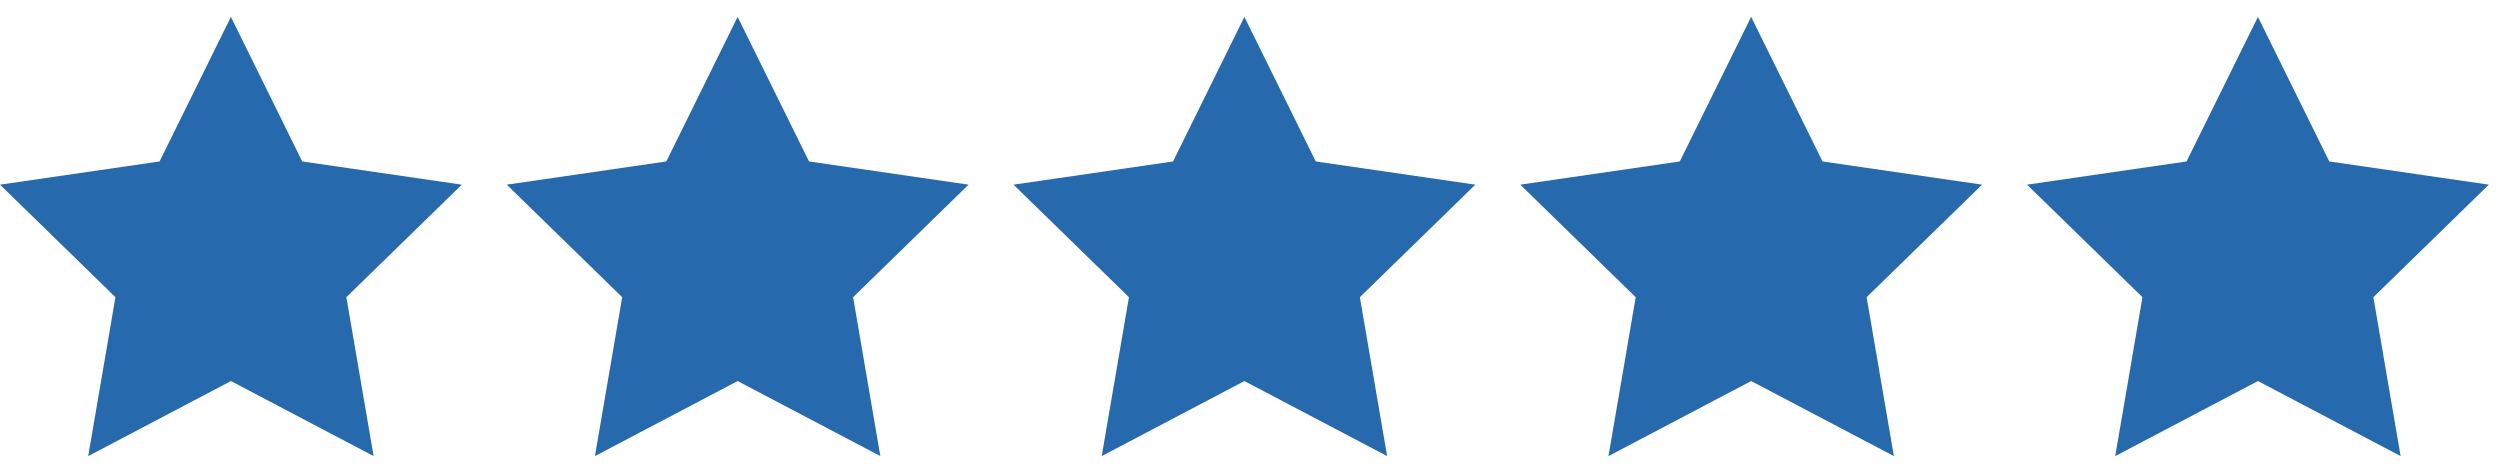 <svg width="74" height="14" viewBox="0 0 74 14" fill="none" xmlns="http://www.w3.org/2000/svg">
<g clip-path="url(#clip0_2906_118314)">
<g clip-path="url(#clip1_2906_118314)">
<path d="M6.835 0.5L8.946 4.779L13.669 5.466L10.252 8.797L11.059 13.5L6.835 11.279L2.611 13.5L3.417 8.797L0 5.466L4.723 4.779L6.835 0.5Z" fill="#2669AD"/>
</g>
<g clip-path="url(#clip2_2906_118314)">
<path d="M21.834 0.5L23.947 4.779L28.669 5.466L25.252 8.797L26.058 13.5L21.834 11.279L17.61 13.5L18.417 8.797L15 5.466L19.723 4.779L21.834 0.5Z" fill="#2669AD"/>
</g>
<g clip-path="url(#clip3_2906_118314)">
<path d="M36.834 0.5L38.947 4.779L43.669 5.466L40.252 8.797L41.059 13.5L36.834 11.279L32.611 13.5L33.417 8.797L30 5.466L34.722 4.779L36.834 0.5Z" fill="#2669AD"/>
</g>
<g clip-path="url(#clip4_2906_118314)">
<path d="M51.834 0.5L53.947 4.779L58.669 5.466L55.252 8.797L56.059 13.5L51.834 11.279L47.611 13.5L48.417 8.797L45 5.466L49.722 4.779L51.834 0.5Z" fill="#2669AD"/>
</g>
<g clip-path="url(#clip5_2906_118314)">
<path d="M66.835 0.5L68.947 4.779L73.669 5.466L70.252 8.797L71.058 13.5L66.835 11.279L62.611 13.5L63.417 8.797L60 5.466L64.722 4.779L66.835 0.5Z" fill="#2669AD"/>
</g>
</g>
<defs>
<clipPath id="clip0_2906_118314">
<rect width="74" height="14" fill="white"/>
</clipPath>
<clipPath id="clip1_2906_118314">
<rect width="14" height="14" fill="white"/>
</clipPath>
<clipPath id="clip2_2906_118314">
<rect width="14" height="14" fill="white" transform="translate(15)"/>
</clipPath>
<clipPath id="clip3_2906_118314">
<rect width="14" height="14" fill="white" transform="translate(30)"/>
</clipPath>
<clipPath id="clip4_2906_118314">
<rect width="14" height="14" fill="white" transform="translate(45)"/>
</clipPath>
<clipPath id="clip5_2906_118314">
<rect width="14" height="14" fill="white" transform="translate(60)"/>
</clipPath>
</defs>
</svg>

